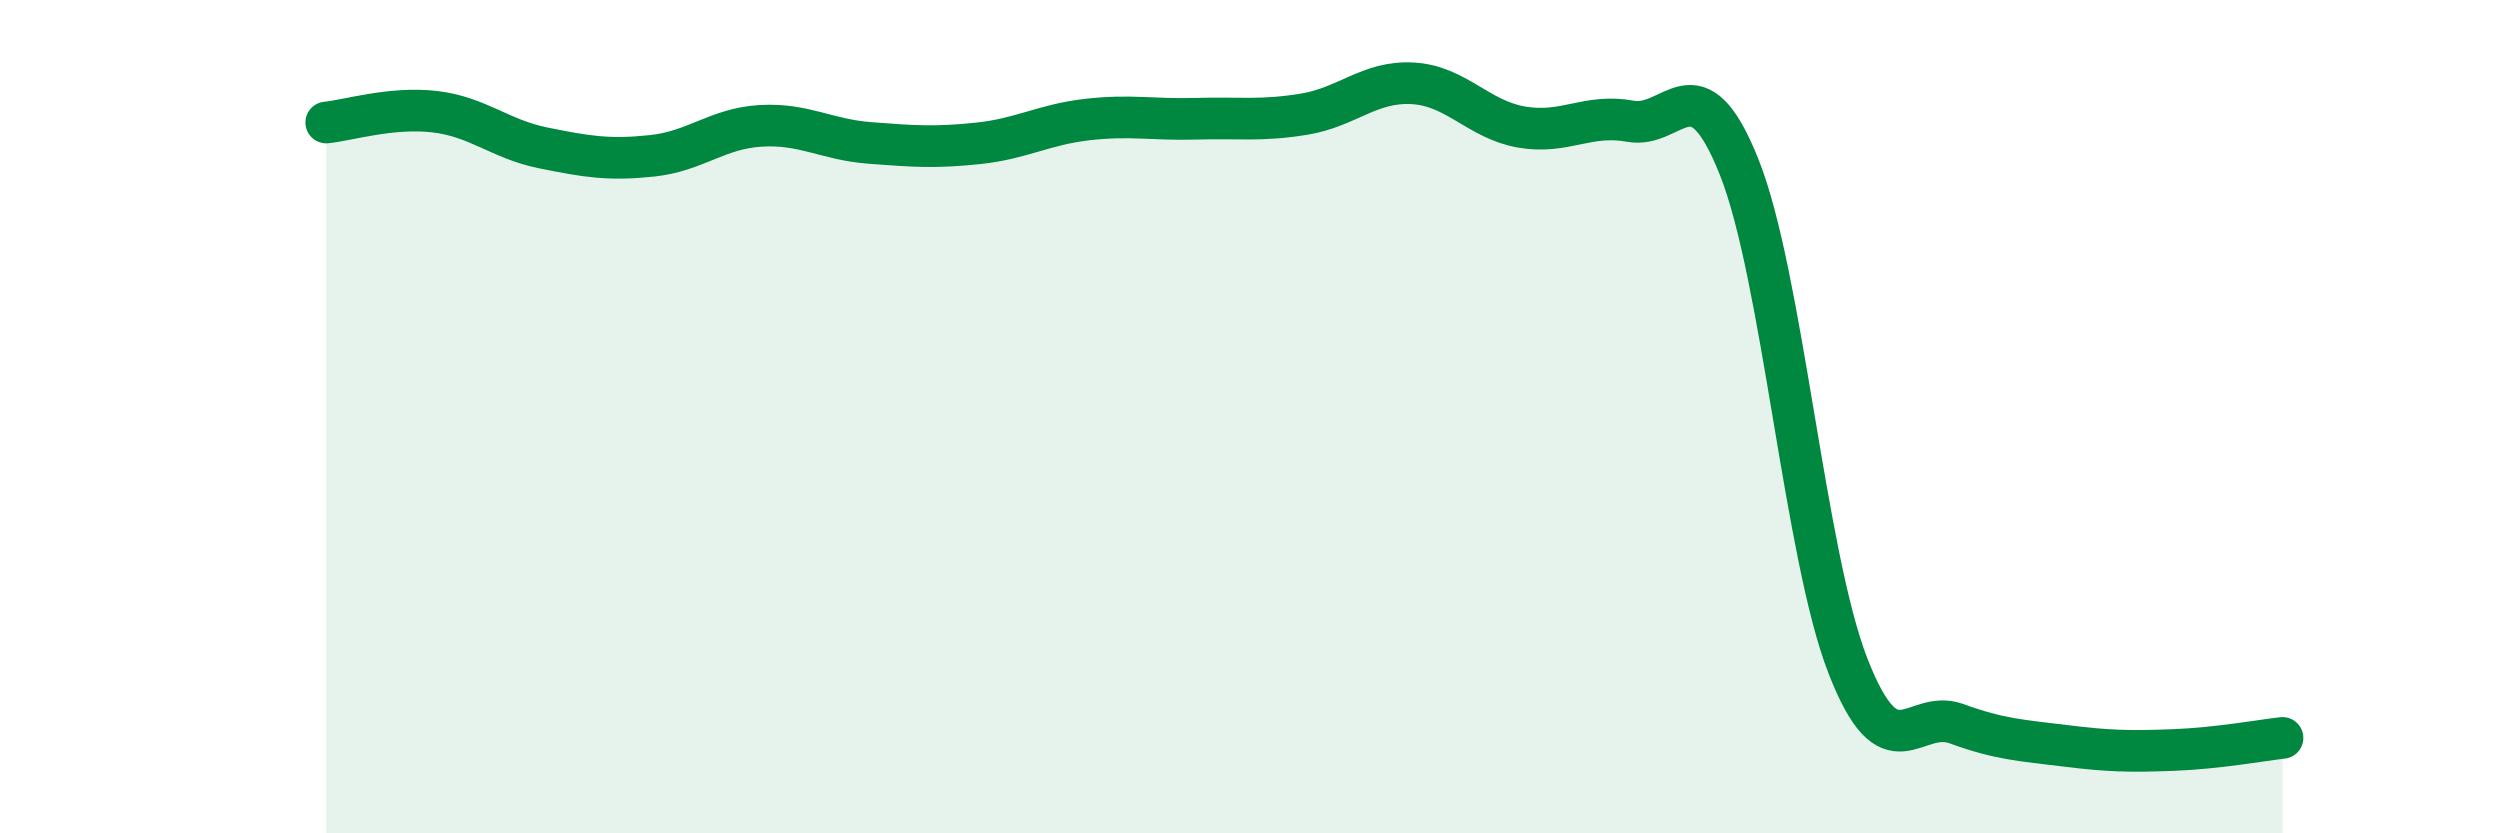 
    <svg width="60" height="20" viewBox="0 0 60 20" xmlns="http://www.w3.org/2000/svg">
      <path
        d="M 7.83,2.94 C 8.35,2.89 9.39,2.56 10.43,2.68 C 11.47,2.8 12,3.34 13.04,3.55 C 14.08,3.76 14.61,3.85 15.65,3.74 C 16.69,3.63 17.22,3.08 18.26,3.02 C 19.3,2.96 19.83,3.35 20.87,3.43 C 21.91,3.51 22.44,3.55 23.48,3.44 C 24.52,3.33 25.05,2.99 26.09,2.87 C 27.13,2.75 27.66,2.88 28.7,2.85 C 29.74,2.82 30.26,2.91 31.3,2.74 C 32.34,2.57 32.87,1.94 33.91,2 C 34.95,2.06 35.48,2.87 36.52,3.05 C 37.56,3.23 38.09,2.72 39.13,2.91 C 40.17,3.1 40.7,1.4 41.74,4.01 C 42.78,6.62 43.31,13.31 44.35,15.98 C 45.39,18.65 45.92,16.99 46.96,17.37 C 48,17.75 48.53,17.77 49.57,17.9 C 50.61,18.03 51.13,18.04 52.17,18 C 53.21,17.96 54.26,17.77 54.78,17.71L54.78 20L7.83 20Z"
        fill="#008740"
        opacity="0.1"
        stroke-linecap="round"
        stroke-linejoin="round"
      />
      <path
        d="M 7.83,2.94 C 8.35,2.89 9.39,2.56 10.43,2.68 C 11.47,2.8 12,3.34 13.04,3.55 C 14.08,3.76 14.61,3.85 15.65,3.74 C 16.69,3.63 17.22,3.08 18.26,3.02 C 19.3,2.96 19.83,3.35 20.87,3.43 C 21.91,3.51 22.44,3.55 23.48,3.44 C 24.52,3.33 25.05,2.99 26.09,2.87 C 27.13,2.75 27.66,2.88 28.7,2.85 C 29.74,2.82 30.26,2.91 31.3,2.74 C 32.34,2.57 32.87,1.94 33.91,2 C 34.95,2.06 35.48,2.87 36.52,3.05 C 37.56,3.23 38.09,2.72 39.13,2.91 C 40.17,3.1 40.7,1.4 41.74,4.01 C 42.78,6.62 43.31,13.31 44.35,15.98 C 45.39,18.65 45.92,16.99 46.96,17.37 C 48,17.75 48.53,17.77 49.57,17.9 C 50.61,18.03 51.13,18.04 52.17,18 C 53.21,17.96 54.26,17.77 54.78,17.71"
        stroke="#008740"
        stroke-width="1"
        fill="none"
        stroke-linecap="round"
        stroke-linejoin="round"
      />
    </svg>
  